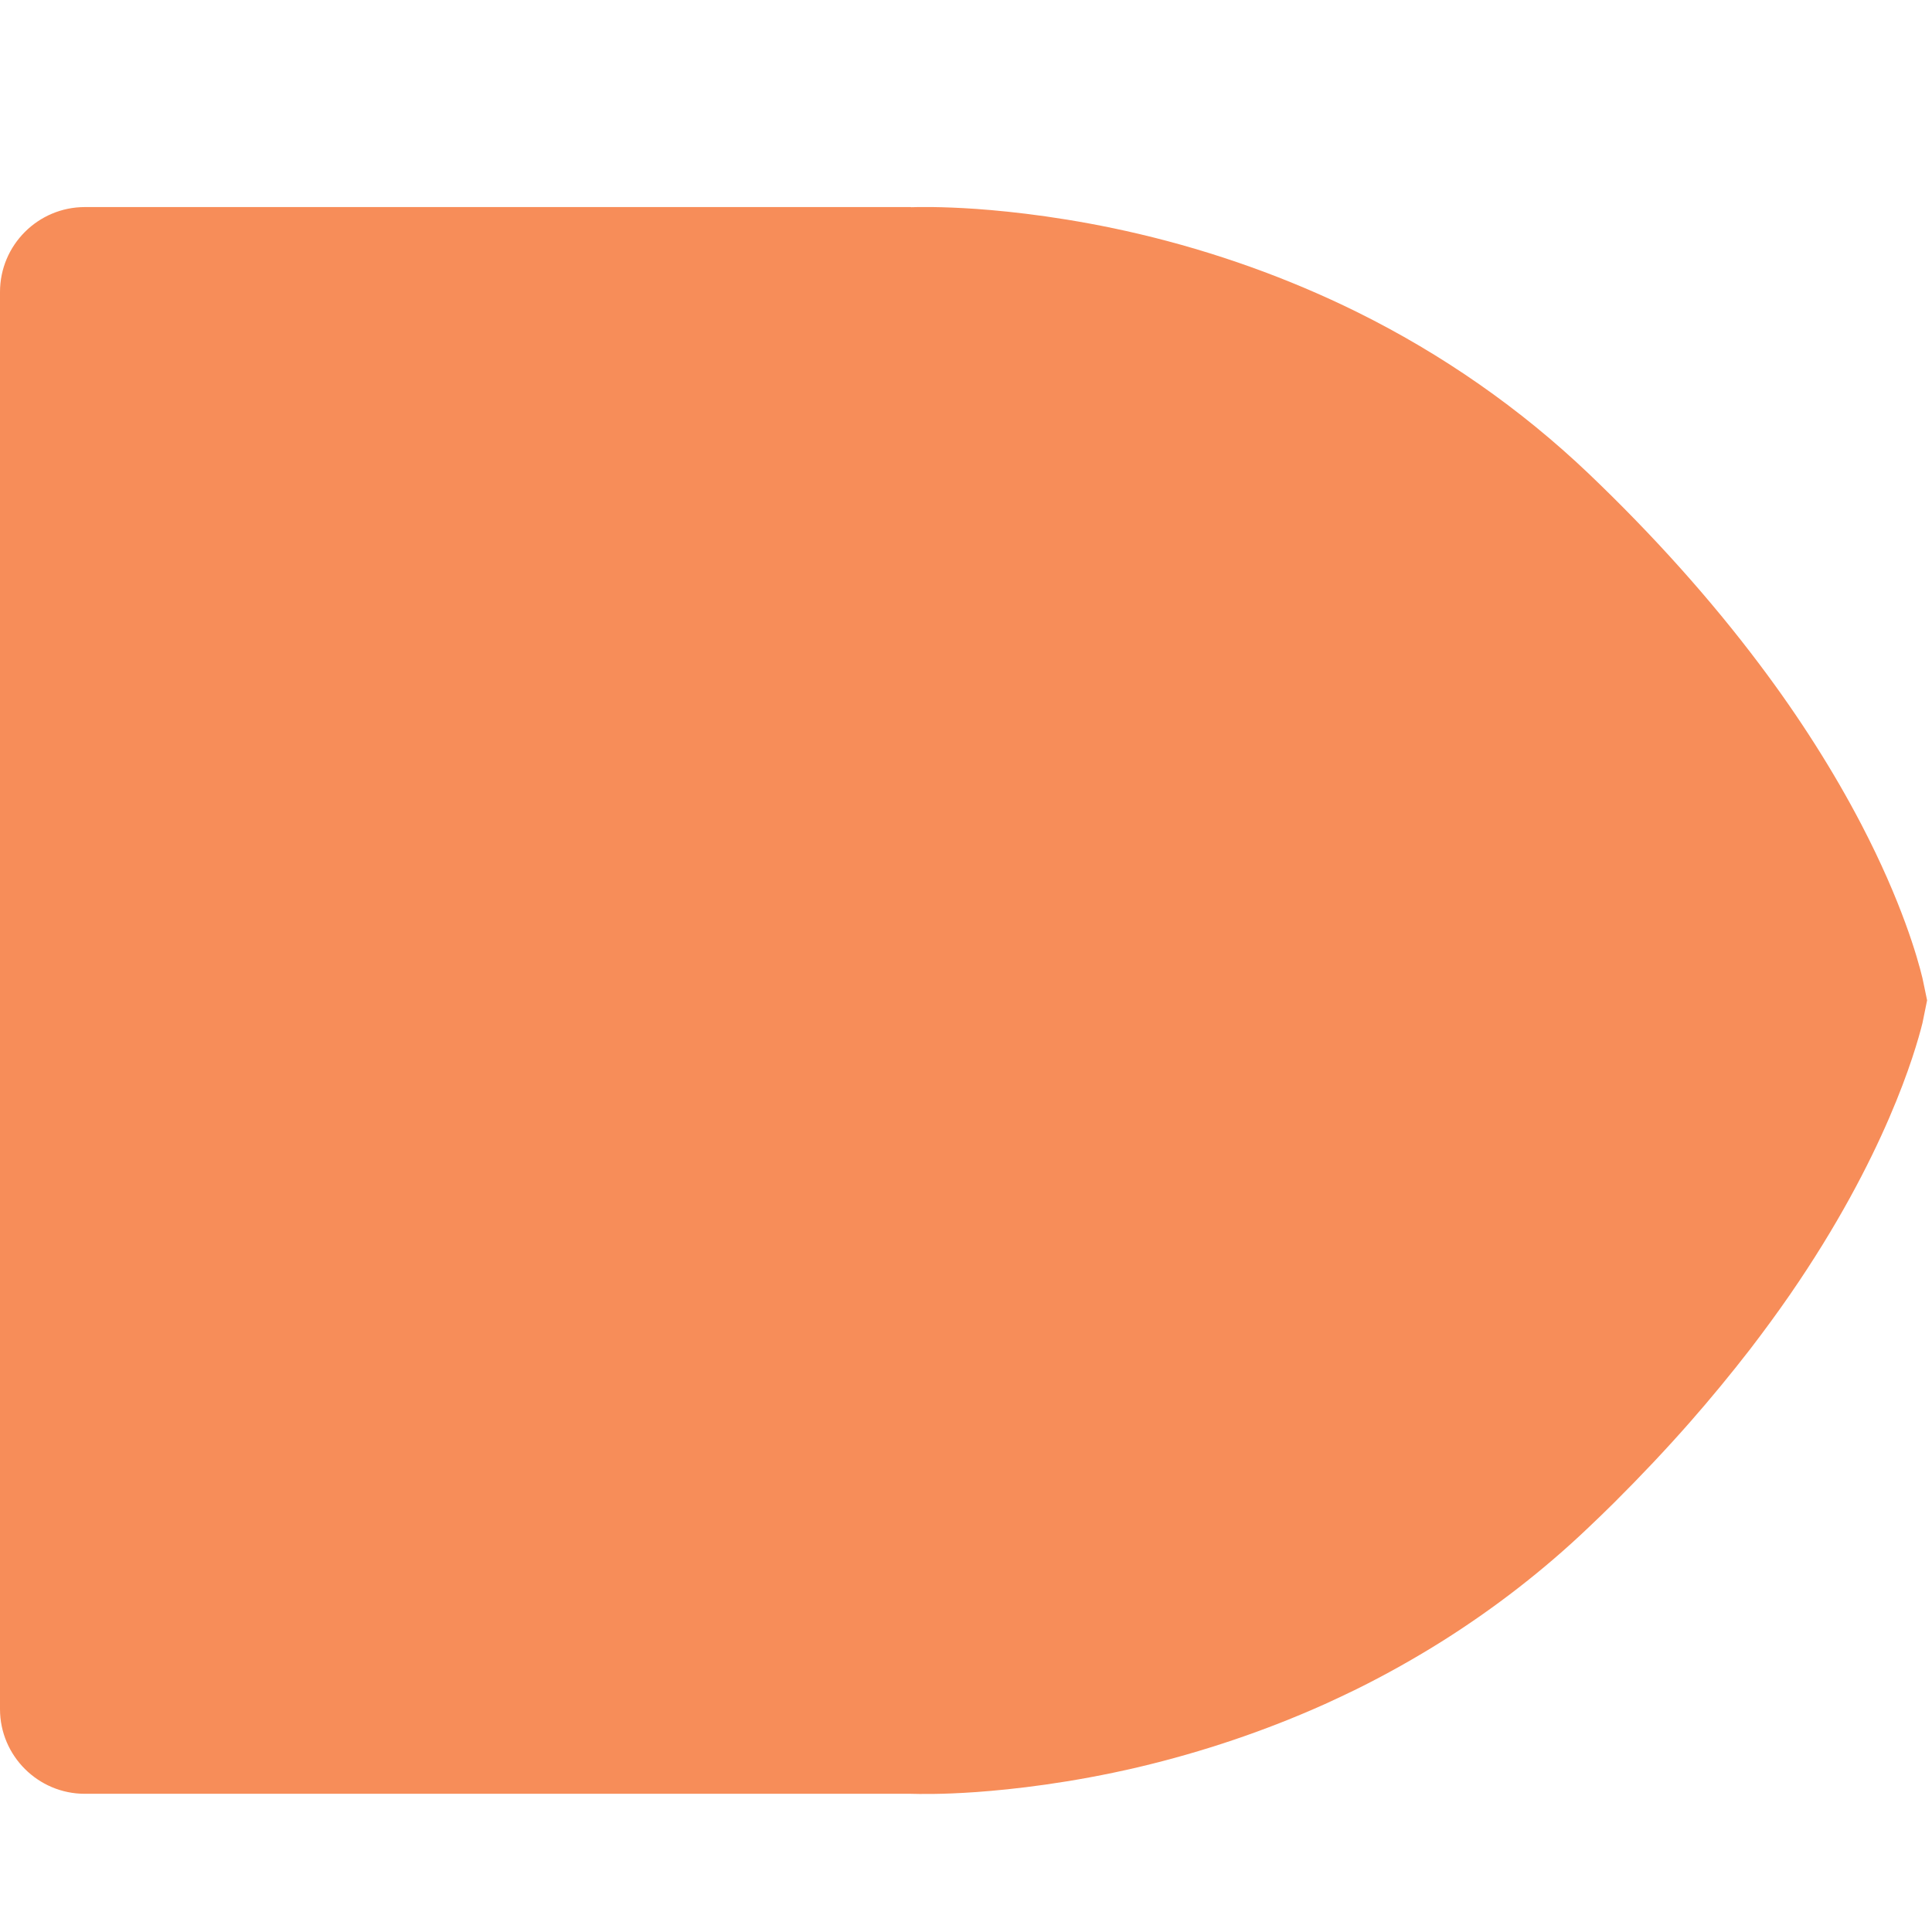 <?xml version="1.0" encoding="UTF-8"?>
<svg xmlns="http://www.w3.org/2000/svg" width="28" height="28" viewBox="0 0 28 28" fill="none">
  <g clip-path="url(#clip0_1010_22160)">
    <path d="M13.2 3.001L1.23 3.001C0.552 3.001 -2.75492e-08 3.552 2.16177e-09 4.232L8.99903e-07 24.77C9.29458e-07 25.446 0.552 25.997 1.229 25.997L13.199 25.997C13.306 26 13.639 26.008 14.146 25.972C14.678 25.934 15.518 25.841 16.498 25.611C17.433 25.39 18.341 25.083 19.201 24.697C19.355 24.627 19.507 24.555 19.657 24.482C20.084 24.271 20.508 24.033 20.915 23.777C21.672 23.299 22.38 22.749 23.019 22.14C23.146 22.021 23.268 21.901 23.39 21.781C23.777 21.396 24.146 21.005 24.488 20.616C24.791 20.271 25.084 19.915 25.36 19.559C25.564 19.293 25.761 19.024 25.942 18.762C27.318 16.767 27.758 15.245 27.862 14.826L27.929 14.497L27.862 14.177C27.791 13.88 27.56 13.068 26.976 11.948C26.576 11.181 26.082 10.401 25.503 9.632C24.794 8.688 23.959 7.756 23.021 6.861C22.034 5.922 20.904 5.133 19.659 4.518C18.669 4.03 17.605 3.649 16.501 3.389C15.522 3.159 14.682 3.066 14.15 3.028C13.63 2.992 13.299 3 13.204 3.003L13.2 3.001Z" fill="#F78D59"></path>
  </g>
  <defs>
    <clipPath id="clip0_1010_22160">
      <rect width="28" height="28" fill="white"></rect>
    </clipPath>
  </defs>
</svg>

